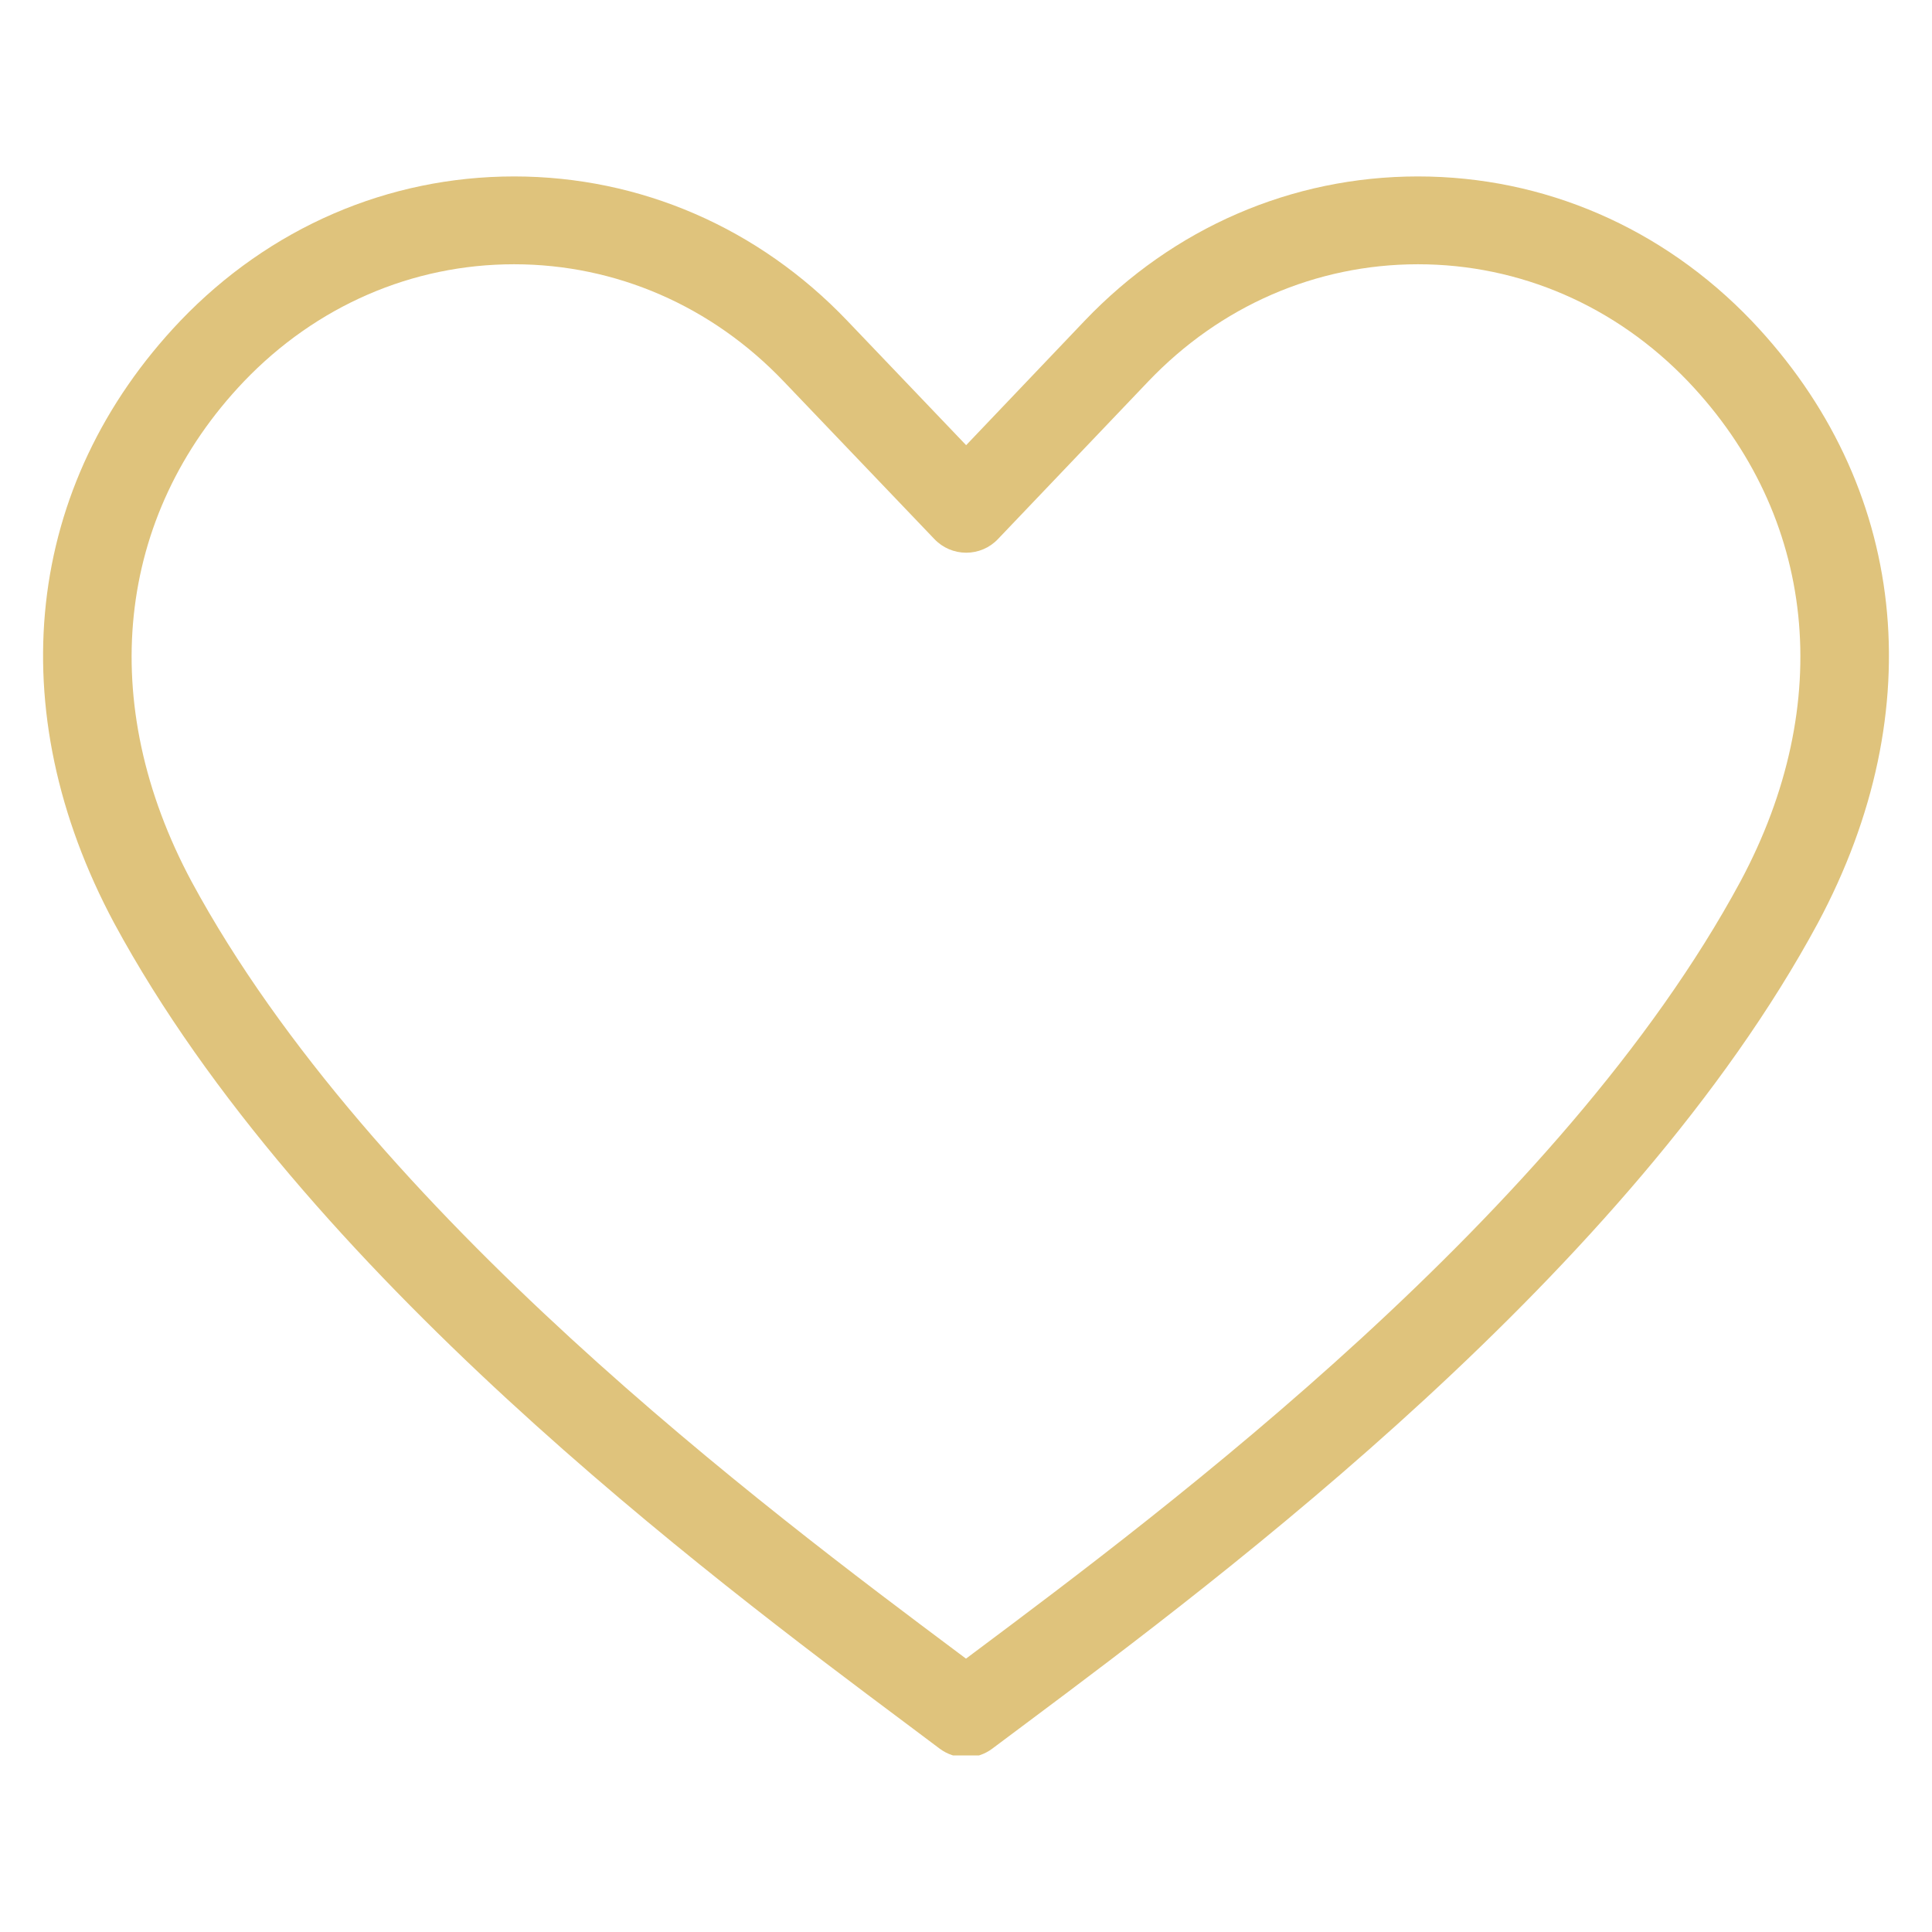 <svg xmlns="http://www.w3.org/2000/svg" xmlns:xlink="http://www.w3.org/1999/xlink" width="500" zoomAndPan="magnify" viewBox="0 0 375 375" height="500" preserveAspectRatio="xMidYMid meet" version="1.0"><defs><clipPath id="5962ec734f"><path d="M 8 34 L 367 34 L 367 340.734 L 8 340.734 Z M 8 34 " clip-rule="nonzero"/></clipPath></defs><g clip-path="url(#5962ec734f)"><path fill="#dfc37c" d="M 187.5 341.109 C 185.699 341.109 183.887 340.539 182.367 339.395 L 175.836 334.496 C 137.863 306.109 58.832 247.012 22.168 179.195 C -0.043 137.719 4.758 94.039 35.004 62.273 C 52.316 44.195 75.309 34.246 99.777 34.246 C 99.789 34.246 99.82 34.246 99.832 34.246 C 124.273 34.262 147.238 44.207 164.469 62.273 L 187.527 86.41 L 210.52 62.273 C 227.762 44.207 250.727 34.262 275.168 34.246 C 275.18 34.246 275.211 34.246 275.223 34.246 C 299.691 34.246 322.684 44.195 339.984 62.262 C 370.242 94.039 375.043 137.719 352.848 179.168 C 316.281 246.941 237.25 306.039 199.262 334.43 L 192.621 339.395 C 191.113 340.539 189.301 341.109 187.5 341.109 Z M 99.777 51.293 C 80.008 51.293 61.383 59.371 47.336 74.047 C 22.434 100.191 18.637 136.48 37.18 171.105 C 72.043 235.613 149.051 293.176 186.051 320.855 L 187.5 321.941 L 189.062 320.77 C 226.059 293.105 303.055 235.543 337.82 171.09 C 356.363 136.48 352.566 100.191 327.652 74.035 C 313.617 59.371 295.004 51.293 275.223 51.293 C 275.211 51.293 275.195 51.293 275.18 51.293 C 255.426 51.309 236.844 59.387 222.867 74.047 L 193.707 104.629 C 192.105 106.332 189.871 107.281 187.543 107.281 C 185.211 107.281 182.98 106.332 181.375 104.645 L 152.133 74.047 C 138.156 59.387 119.574 51.309 99.82 51.293 C 99.805 51.293 99.789 51.293 99.777 51.293 " fill-opacity="1" fill-rule="nonzero"/></g></svg>